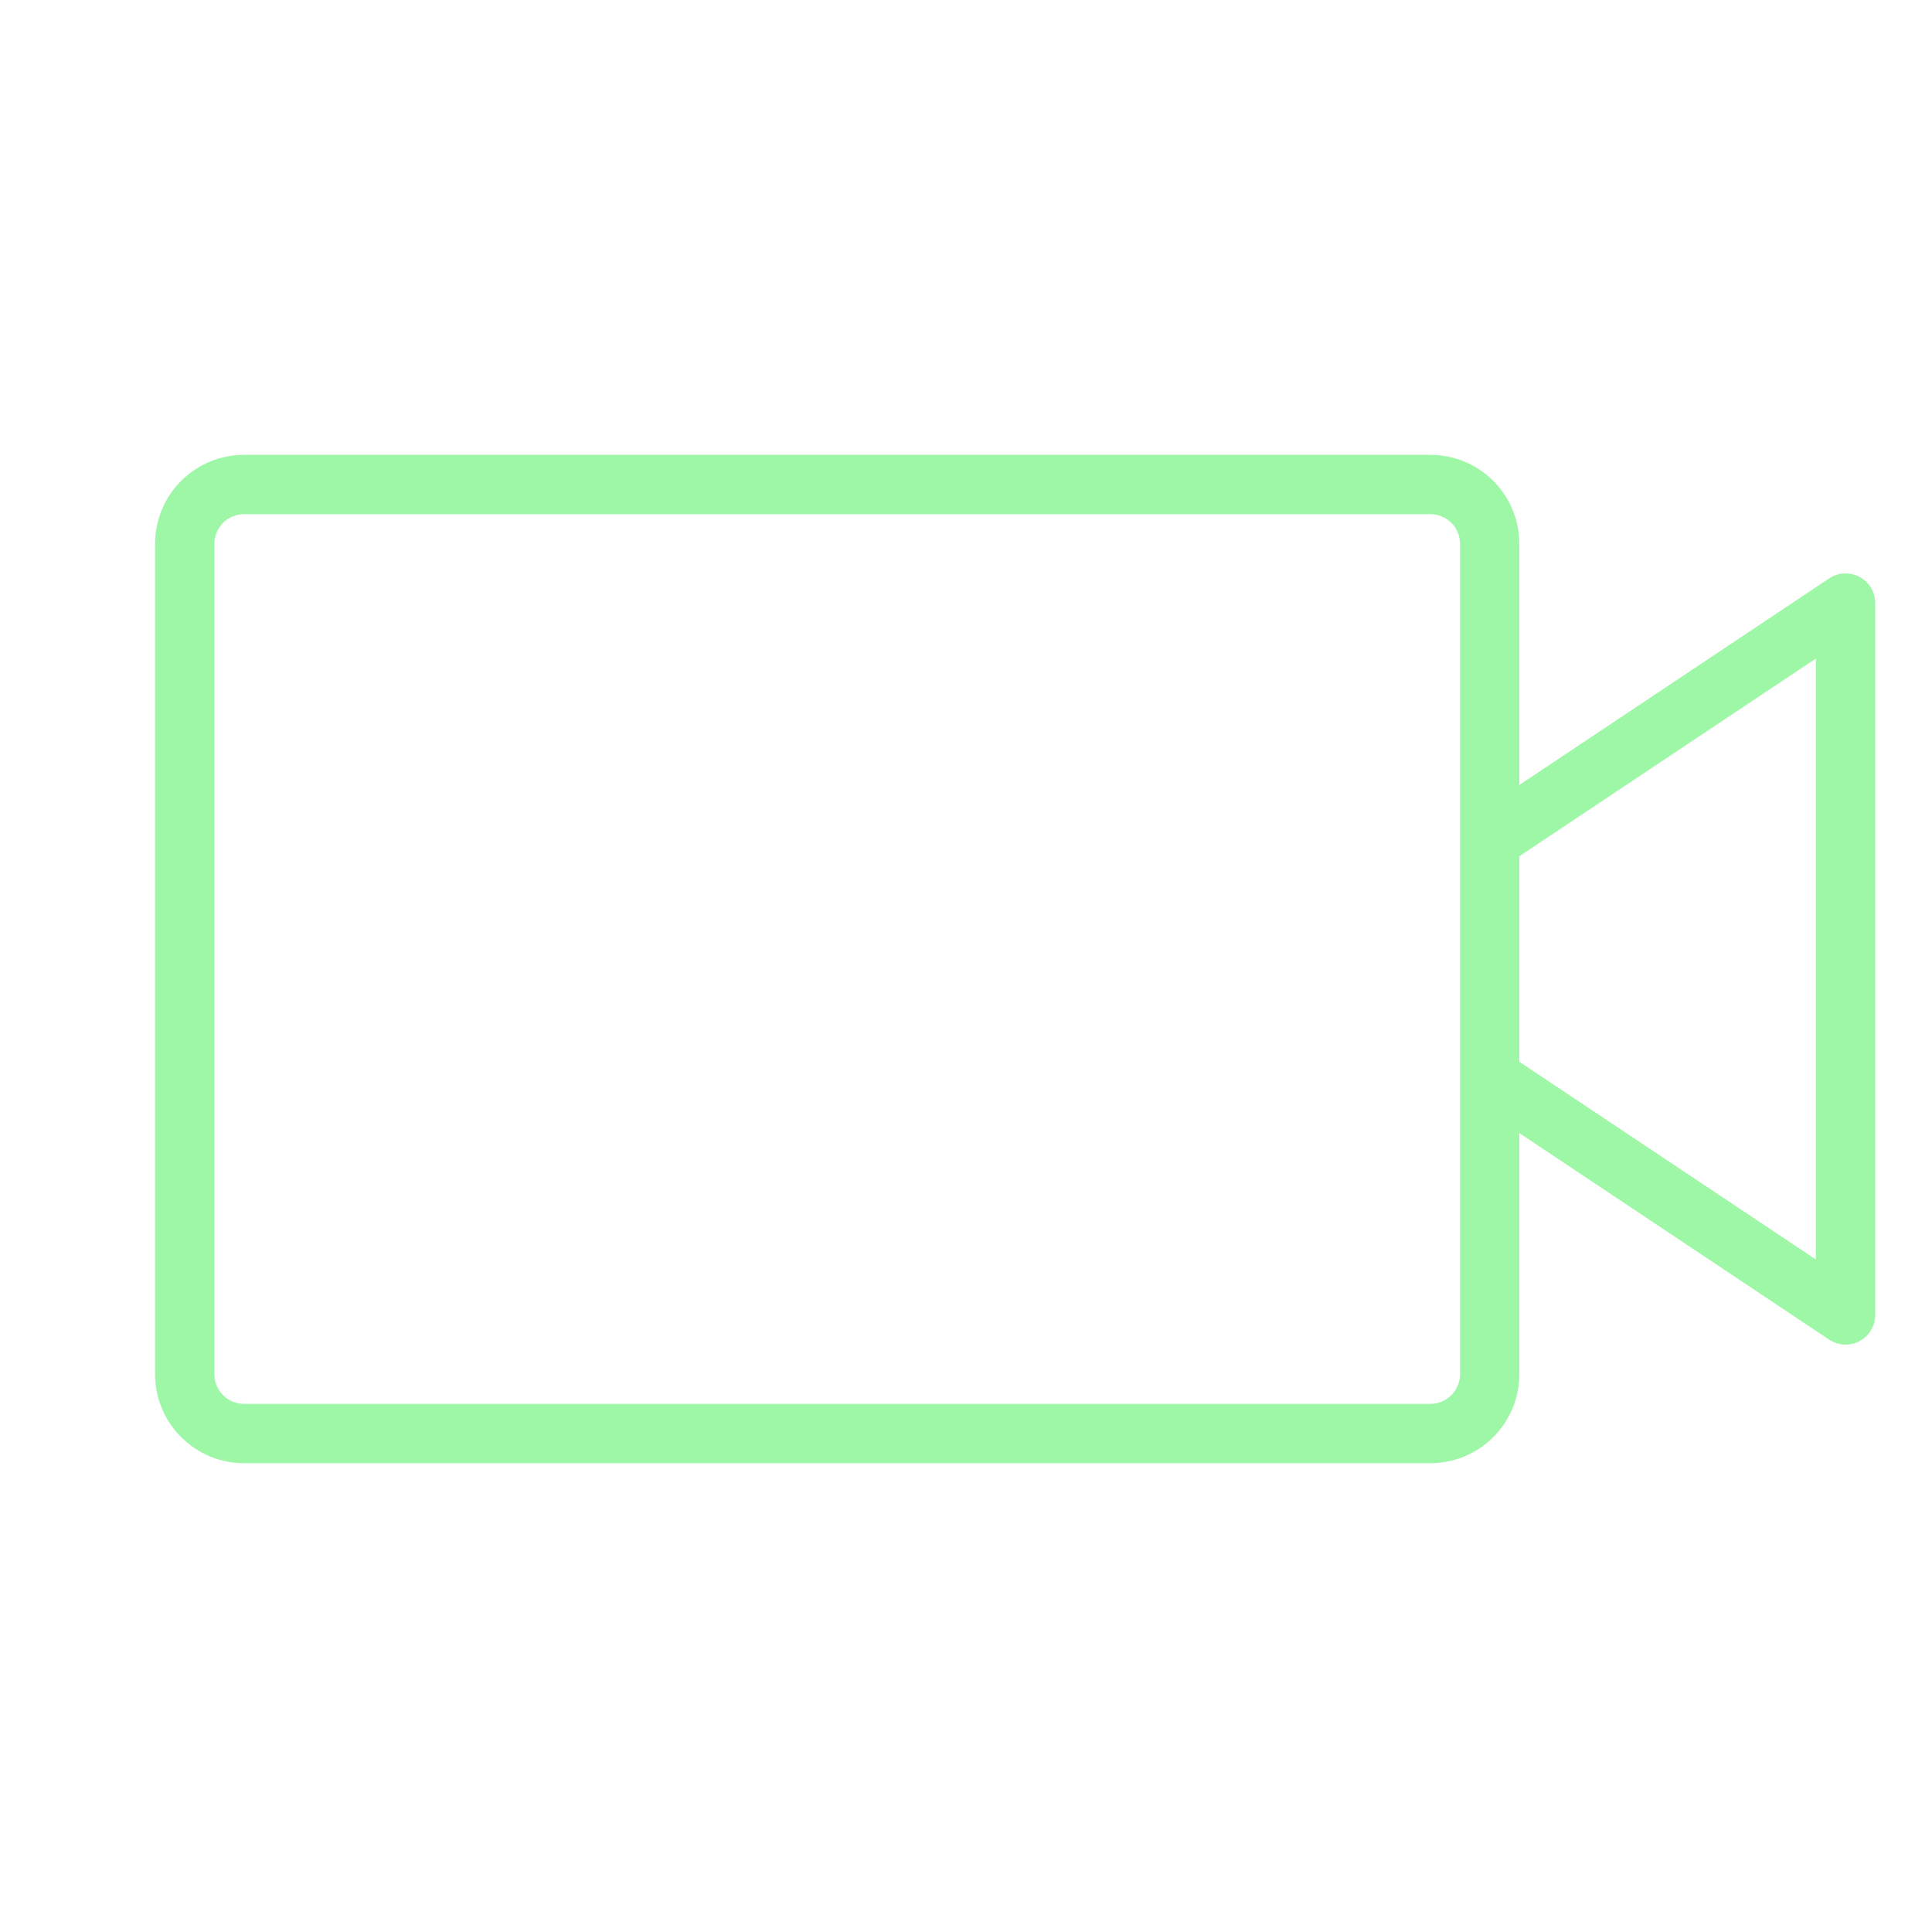 <svg width="57" height="57" viewBox="0 0 57 57" fill="none" xmlns="http://www.w3.org/2000/svg">
<path d="M54.863 17.022C54.724 16.947 54.566 16.912 54.408 16.919C54.249 16.927 54.096 16.977 53.964 17.066L44.825 23.16V16.044C44.825 15.348 44.548 14.68 44.056 14.188C43.564 13.695 42.896 13.419 42.2 13.419H7.2C6.504 13.419 5.836 13.695 5.344 14.188C4.852 14.68 4.575 15.348 4.575 16.044V40.544C4.575 41.24 4.852 41.908 5.344 42.4C5.836 42.892 6.504 43.169 7.2 43.169H42.2C42.896 43.169 43.564 42.892 44.056 42.4C44.548 41.908 44.825 41.24 44.825 40.544V33.428L53.964 39.522C54.096 39.61 54.249 39.661 54.408 39.669C54.566 39.676 54.723 39.641 54.863 39.566C55.003 39.491 55.12 39.38 55.201 39.244C55.282 39.108 55.325 38.952 55.325 38.794V17.794C55.325 17.636 55.282 17.48 55.201 17.344C55.12 17.208 55.003 17.097 54.863 17.022ZM43.075 40.544C43.075 40.776 42.983 40.999 42.819 41.163C42.655 41.327 42.432 41.419 42.2 41.419H7.2C6.968 41.419 6.745 41.327 6.581 41.163C6.417 40.999 6.325 40.776 6.325 40.544V16.044C6.325 15.812 6.417 15.589 6.581 15.425C6.745 15.261 6.968 15.169 7.2 15.169H42.2C42.432 15.169 42.655 15.261 42.819 15.425C42.983 15.589 43.075 15.812 43.075 16.044V40.544ZM53.575 37.16L44.825 31.326V25.262L53.575 19.428V37.16Z" fill="#9DF7A6"/>
</svg>
